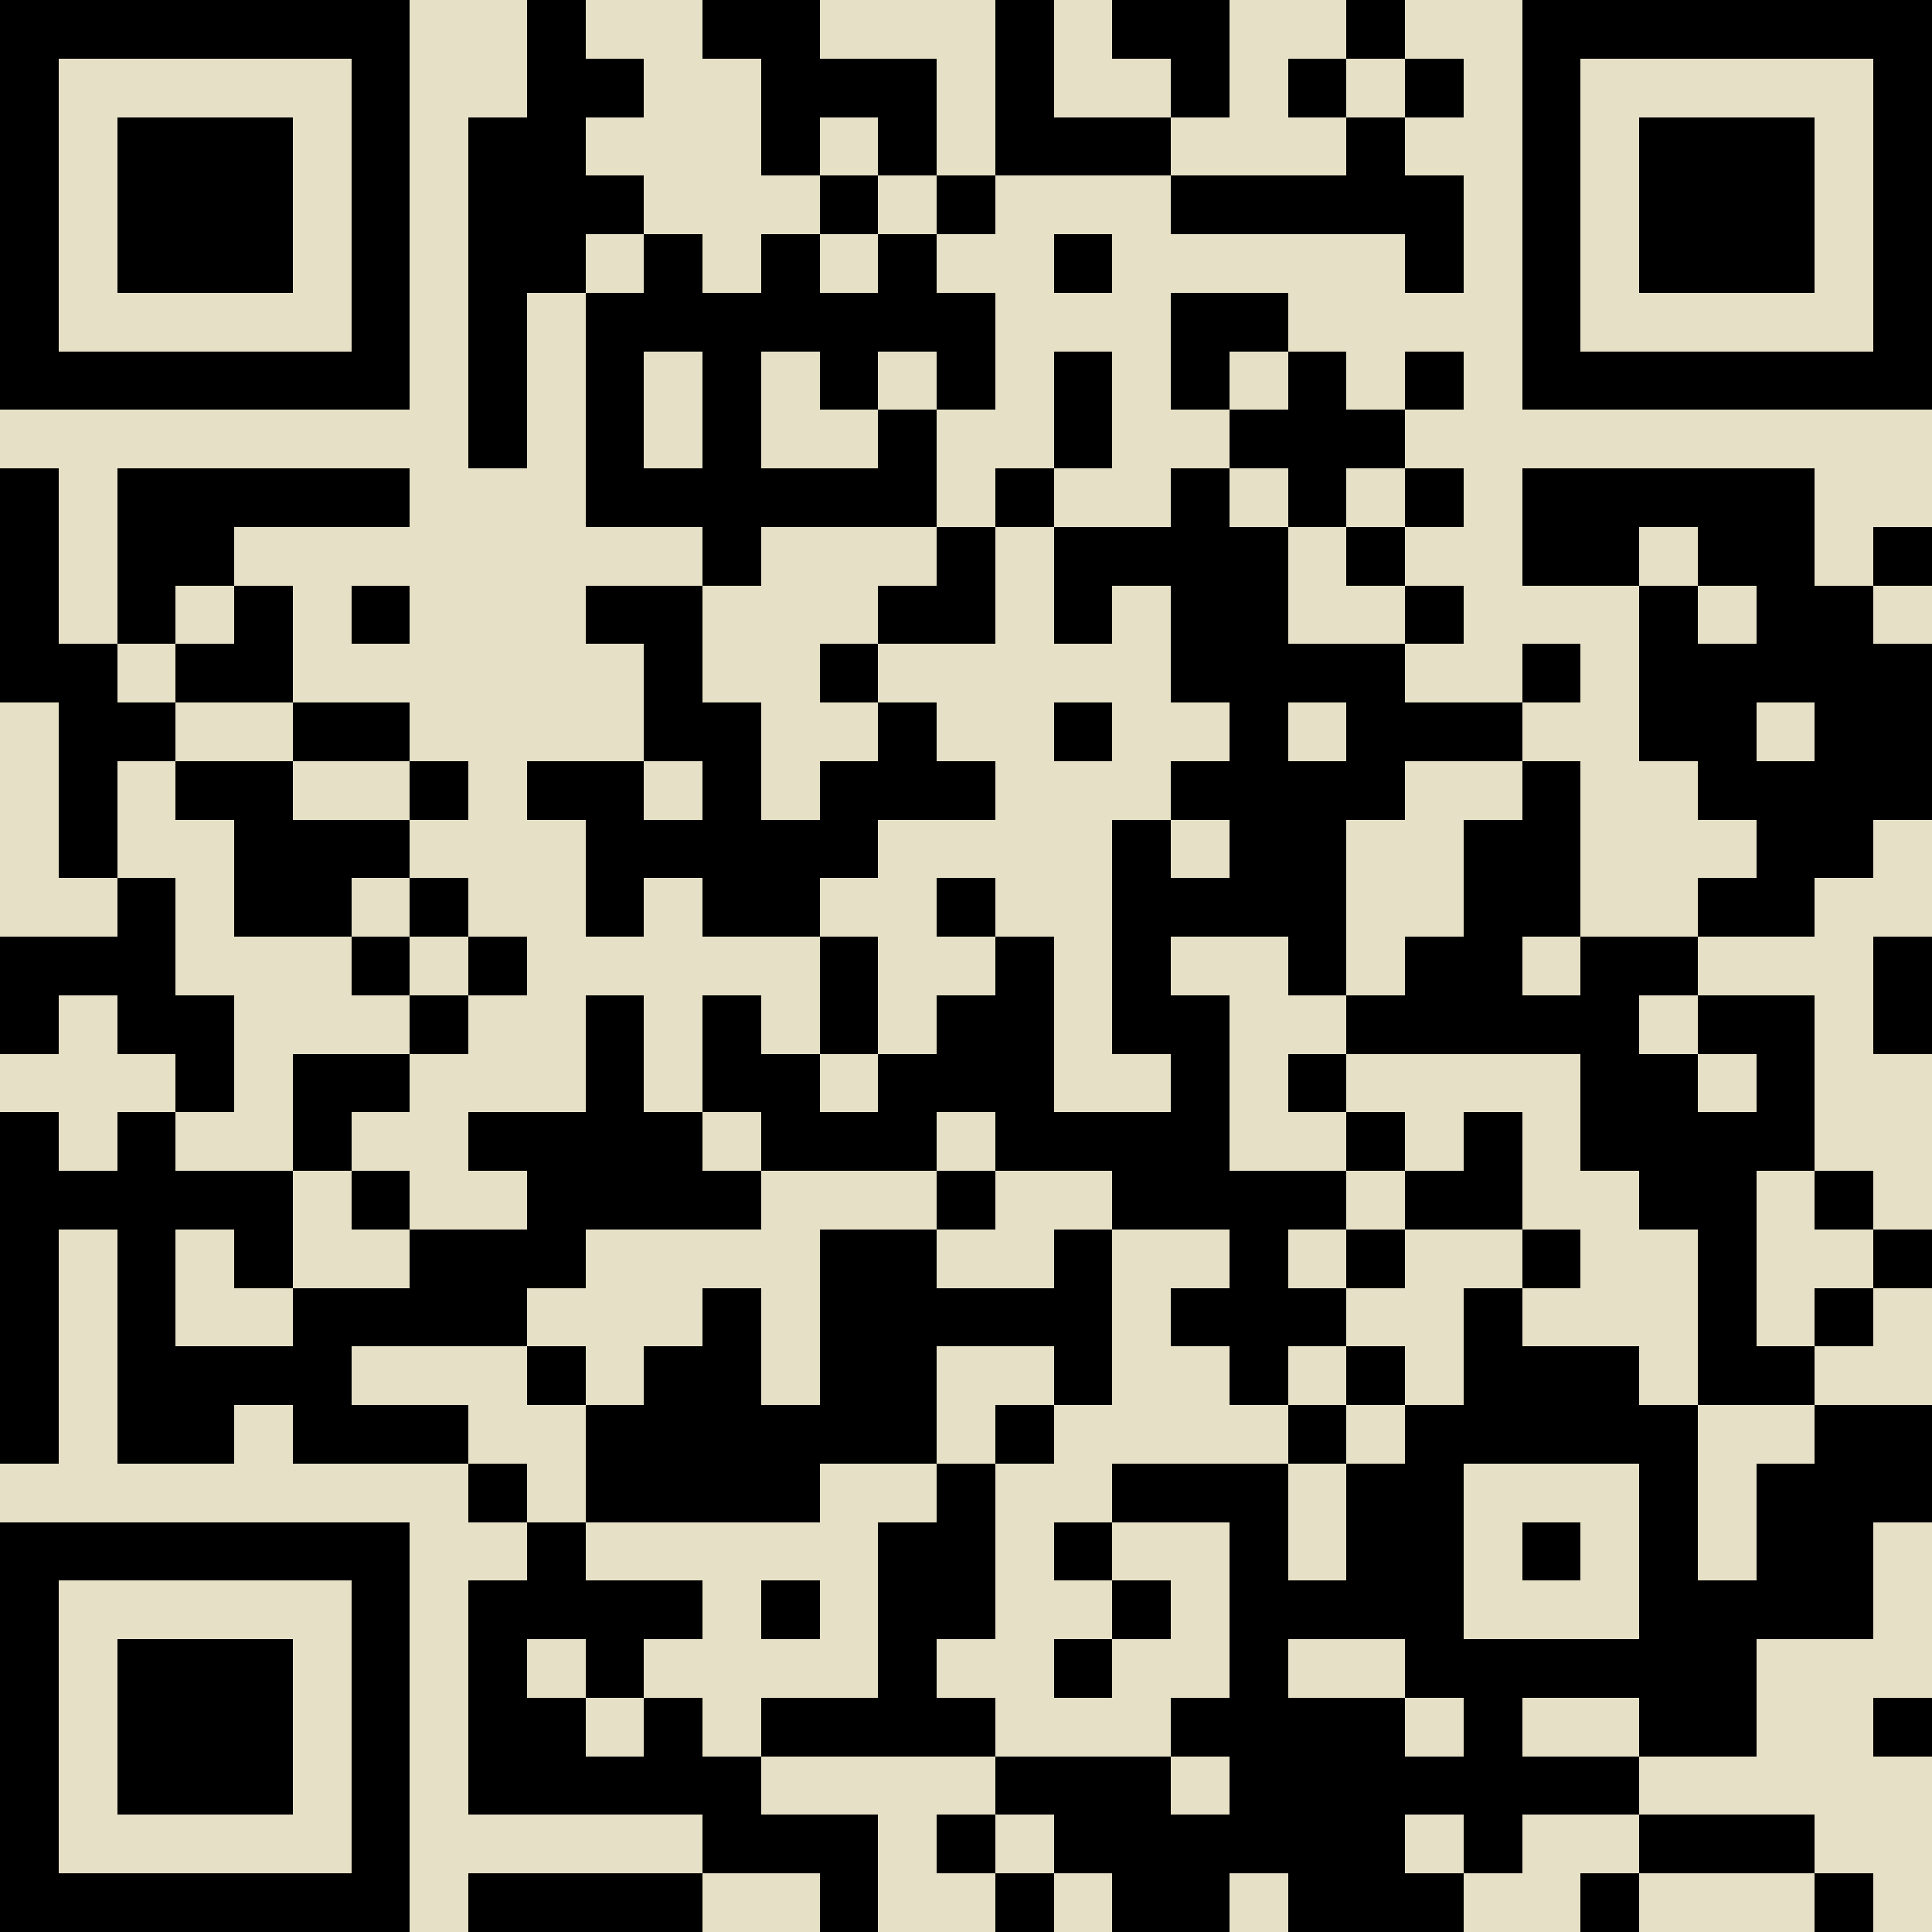 <?xml version="1.0" encoding="UTF-8"?>
<!DOCTYPE svg PUBLIC '-//W3C//DTD SVG 1.0//EN'
          'http://www.w3.org/TR/2001/REC-SVG-20010904/DTD/svg10.dtd'>
<svg fill="#e6e0c6" height="33" shape-rendering="crispEdges" style="fill: #e6e0c6;" viewBox="0 0 33 33" width="33" xmlns="http://www.w3.org/2000/svg" xmlns:xlink="http://www.w3.org/1999/xlink"
><path d="M0 0h33v33H0z"
  /><path d="M0 0.5h7m2 0h1m2 0h2m3 0h1m1 0h2m2 0h1m2 0h7M0 1.5h1m5 0h1m2 0h2m2 0h3m1 0h1m2 0h1m1 0h1m1 0h1m1 0h1m5 0h1M0 2.5h1m1 0h3m1 0h1m1 0h2m3 0h1m1 0h1m1 0h3m3 0h1m2 0h1m1 0h3m1 0h1M0 3.5h1m1 0h3m1 0h1m1 0h3m3 0h1m1 0h1m3 0h5m1 0h1m1 0h3m1 0h1M0 4.5h1m1 0h3m1 0h1m1 0h2m1 0h1m1 0h1m1 0h1m2 0h1m5 0h1m1 0h1m1 0h3m1 0h1M0 5.5h1m5 0h1m1 0h1m1 0h7m3 0h2m4 0h1m5 0h1M0 6.5h7m1 0h1m1 0h1m1 0h1m1 0h1m1 0h1m1 0h1m1 0h1m1 0h1m1 0h1m1 0h7M8 7.5h1m1 0h1m1 0h1m2 0h1m2 0h1m2 0h3M0 8.5h1m1 0h5m3 0h6m1 0h1m2 0h1m1 0h1m1 0h1m1 0h5M0 9.5h1m1 0h2m8 0h1m3 0h1m1 0h4m1 0h1m2 0h2m1 0h2m1 0h1M0 10.5h1m1 0h1m1 0h1m1 0h1m3 0h2m3 0h2m1 0h1m1 0h2m2 0h1m3 0h1m1 0h2M0 11.5h2m1 0h2m6 0h1m2 0h1m5 0h4m2 0h1m1 0h5M1 12.5h2m2 0h2m4 0h2m2 0h1m2 0h1m2 0h1m1 0h3m2 0h2m1 0h2M1 13.5h1m1 0h2m2 0h1m1 0h2m1 0h1m1 0h3m3 0h4m2 0h1m2 0h4M1 14.5h1m2 0h3m3 0h5m4 0h1m1 0h2m2 0h2m3 0h2M2 15.5h1m1 0h2m1 0h1m2 0h1m1 0h2m2 0h1m2 0h4m2 0h2m2 0h2M0 16.5h3m3 0h1m1 0h1m5 0h1m2 0h1m1 0h1m2 0h1m1 0h2m1 0h2m3 0h1M0 17.5h1m1 0h2m3 0h1m2 0h1m1 0h1m1 0h1m1 0h2m1 0h2m2 0h5m1 0h2m1 0h1M3 18.5h1m1 0h2m3 0h1m1 0h2m1 0h3m2 0h1m1 0h1m4 0h2m1 0h1M0 19.5h1m1 0h1m2 0h1m2 0h4m1 0h3m1 0h4m2 0h1m1 0h1m1 0h4M0 20.5h5m1 0h1m2 0h4m3 0h1m2 0h4m1 0h2m2 0h2m1 0h1M0 21.5h1m1 0h1m1 0h1m2 0h3m4 0h2m2 0h1m2 0h1m1 0h1m2 0h1m2 0h1m2 0h1M0 22.5h1m1 0h1m2 0h4m3 0h1m1 0h5m1 0h3m2 0h1m3 0h1m1 0h1M0 23.5h1m1 0h4m3 0h1m1 0h2m1 0h2m2 0h1m2 0h1m1 0h1m1 0h3m1 0h2M0 24.5h1m1 0h2m1 0h3m2 0h6m1 0h1m4 0h1m1 0h5m2 0h2M8 25.5h1m1 0h4m2 0h1m2 0h3m1 0h2m3 0h1m1 0h3M0 26.5h7m2 0h1m5 0h2m1 0h1m2 0h1m1 0h2m1 0h1m1 0h1m1 0h2M0 27.5h1m5 0h1m1 0h4m1 0h1m1 0h2m2 0h1m1 0h4m3 0h4M0 28.5h1m1 0h3m1 0h1m1 0h1m1 0h1m4 0h1m2 0h1m2 0h1m2 0h6M0 29.5h1m1 0h3m1 0h1m1 0h2m1 0h1m1 0h4m3 0h4m1 0h1m2 0h2m2 0h1M0 30.5h1m1 0h3m1 0h1m1 0h5m4 0h3m1 0h7M0 31.5h1m5 0h1m5 0h3m1 0h1m1 0h6m1 0h1m2 0h3M0 32.5h7m1 0h4m2 0h1m2 0h1m1 0h2m1 0h3m2 0h1m3 0h1" stroke="#000"
/></svg
>
